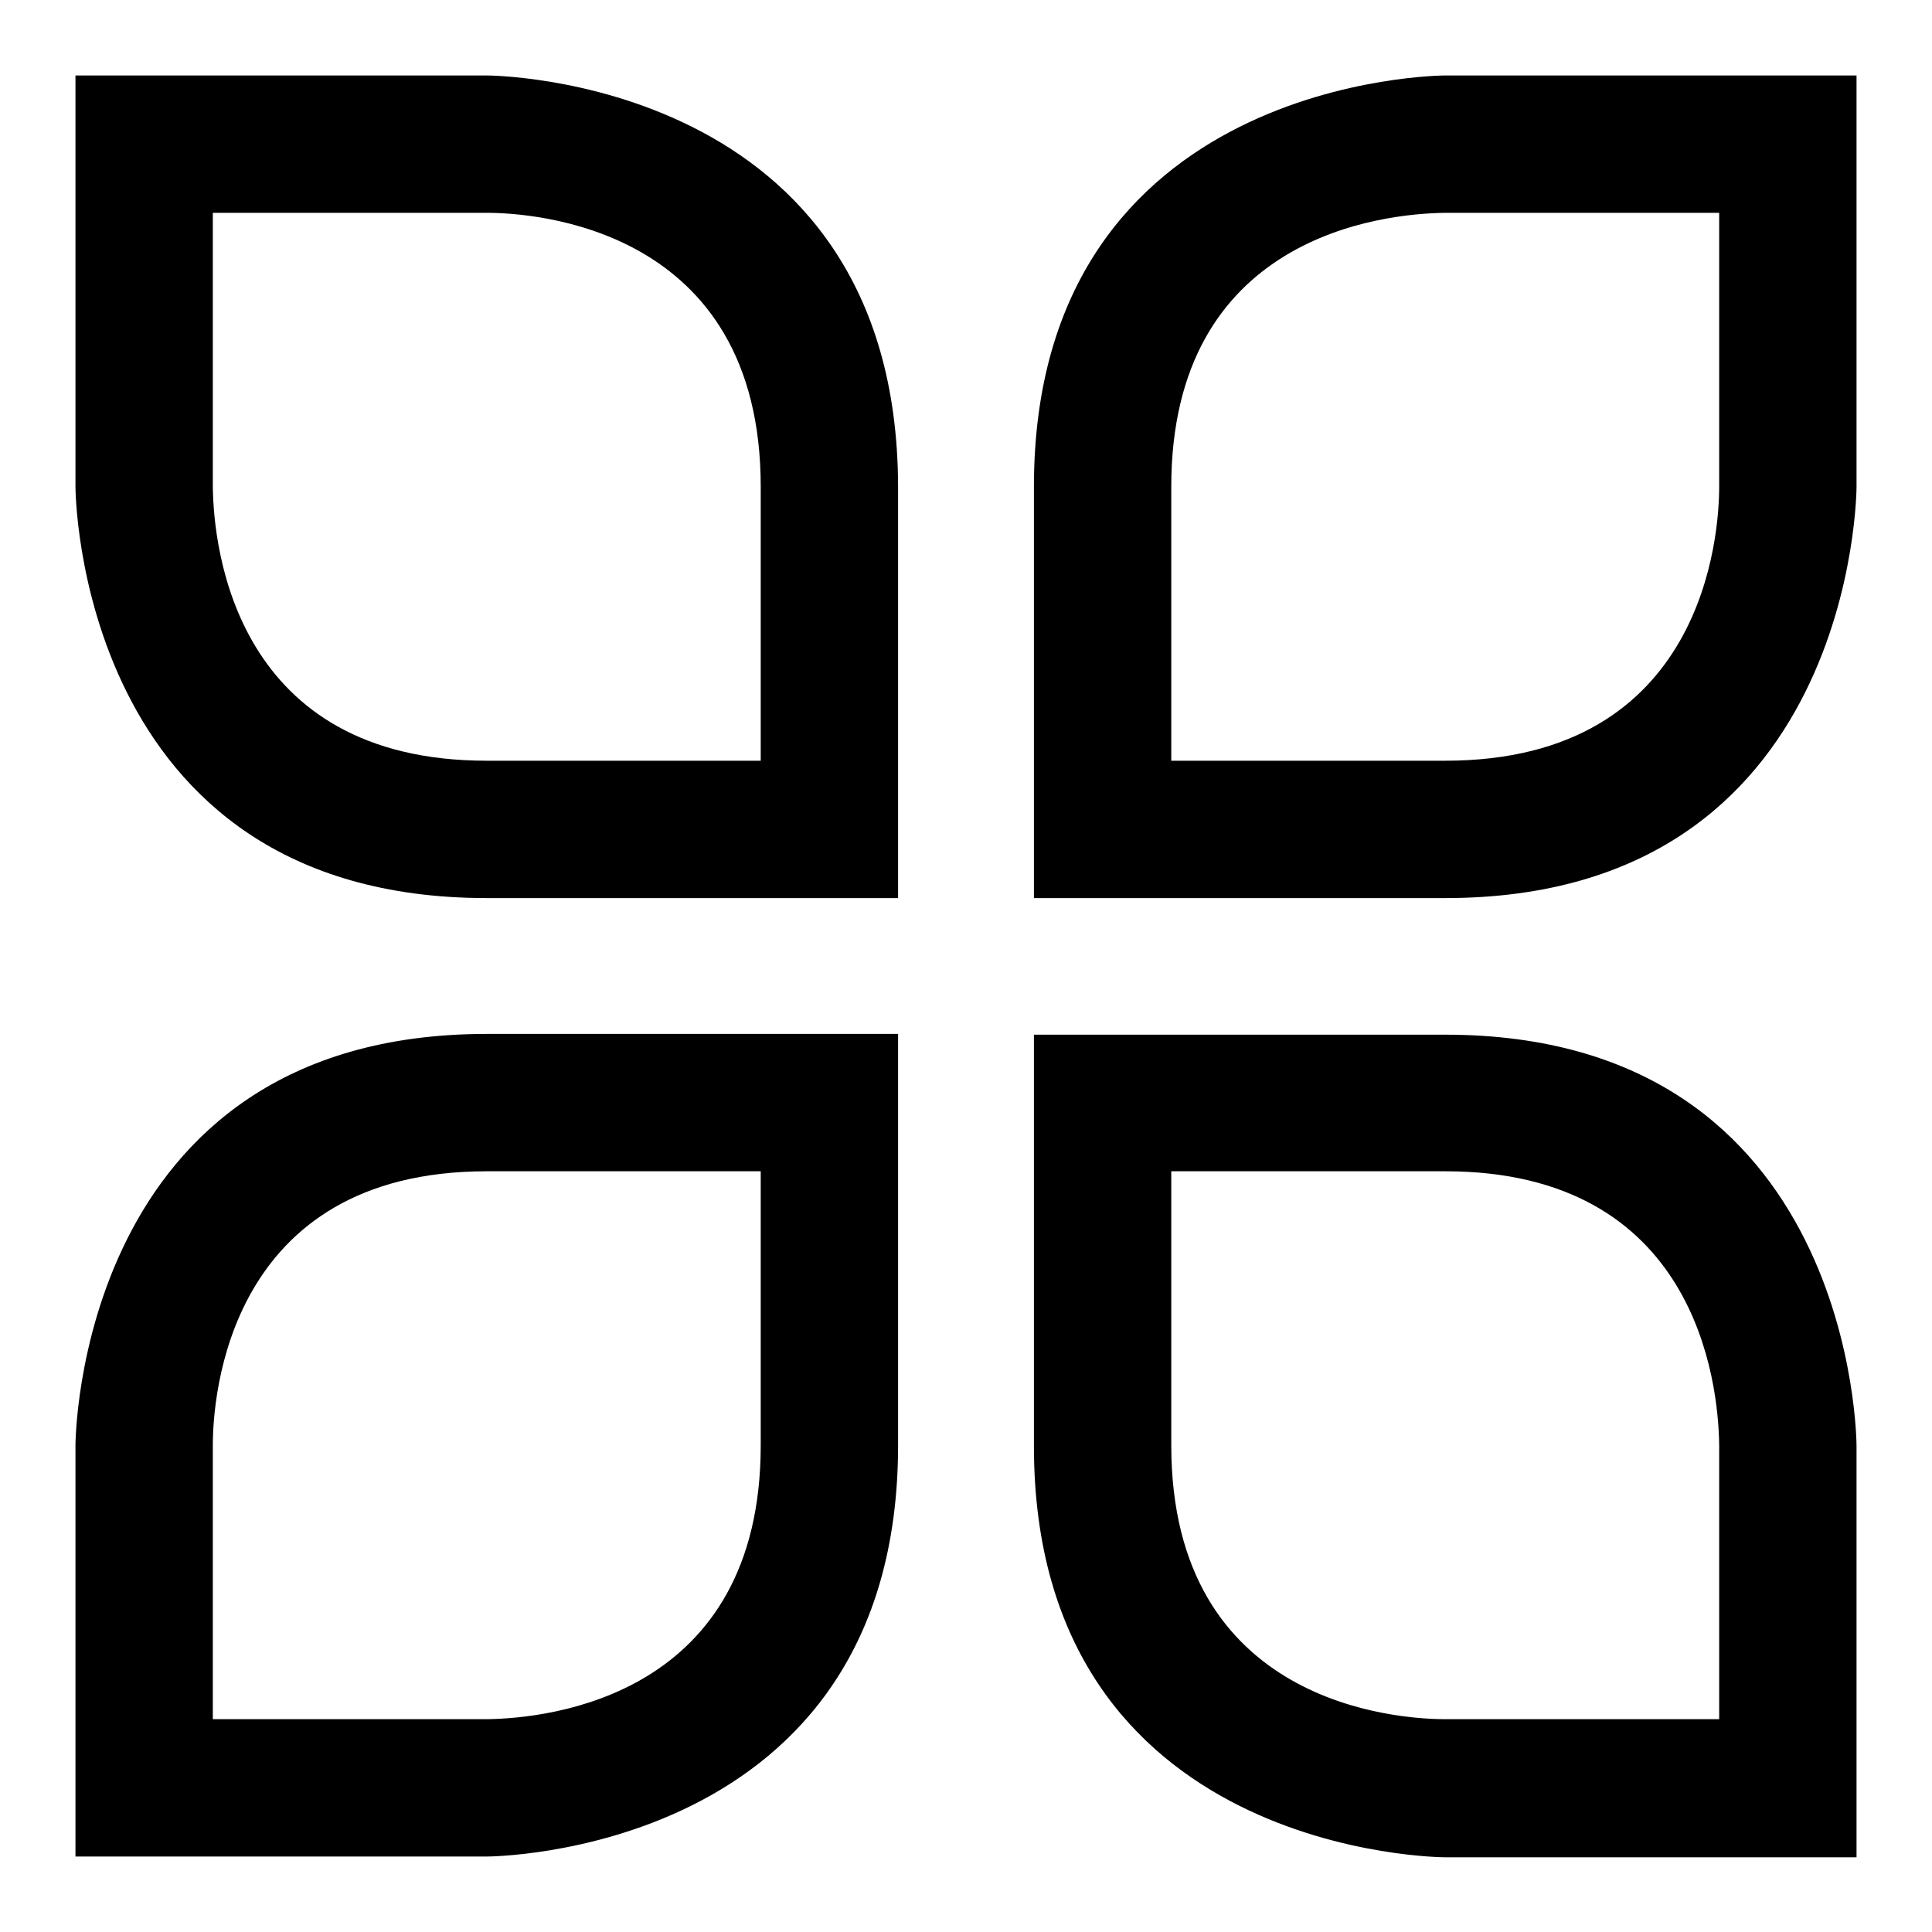 <?xml version="1.0" encoding="utf-8"?>
<!-- Svg Vector Icons : http://www.onlinewebfonts.com/icon -->
<!DOCTYPE svg PUBLIC "-//W3C//DTD SVG 1.1//EN" "http://www.w3.org/Graphics/SVG/1.1/DTD/svg11.dtd">
<svg version="1.1" xmlns="http://www.w3.org/2000/svg" xmlns:xlink="http://www.w3.org/1999/xlink" x="0px" y="0px" viewBox="0 0 256 256" enable-background="new 0 0 256 256" xml:space="preserve">
<g> <path fill="#000000" d="M64.5,10H10v54.5c0,0,0,54.5,54.5,54.5s54.5,0,54.5,0s0,0,0-54.5C118.9,10,64.5,10,64.5,10z M100.8,100.8 H64.5c-33.2,0-36.2-27.9-36.3-36.3V28.2h36.3c6.1,0,36.3,1.8,36.3,36.3V100.8z M191.5,10c0,0-54.5,0-54.5,54.5s0,54.5,0,54.5 s0,0,54.5,0c54.5,0,54.5-54.5,54.5-54.5V10H191.5z M227.8,64.5c0,6.1-1.8,36.3-36.3,36.3h-36.3V64.5c0-33.2,27.9-36.2,36.3-36.3 h36.3V64.5z M191.5,137.1c-54.5,0-54.5,0-54.5,0s0,0,0,54.5c0,54.5,54.5,54.5,54.5,54.5H246v-54.5C246,191.5,246,137.1,191.5,137.1 z M227.8,227.8h-36.3c-6.1,0-36.3-1.8-36.3-36.3v-36.3h36.3c33.2,0,36.2,27.9,36.3,36.3V227.8z M10,191.5V246h54.5 c0,0,54.5,0,54.5-54.5c0-54.5,0-54.5,0-54.5s0,0-54.5,0S10,191.5,10,191.5z M100.8,191.5c0,33.2-27.9,36.2-36.3,36.3H28.2v-36.3 c0-6.1,1.8-36.3,36.3-36.3h36.3V191.5z"/></g>
</svg>